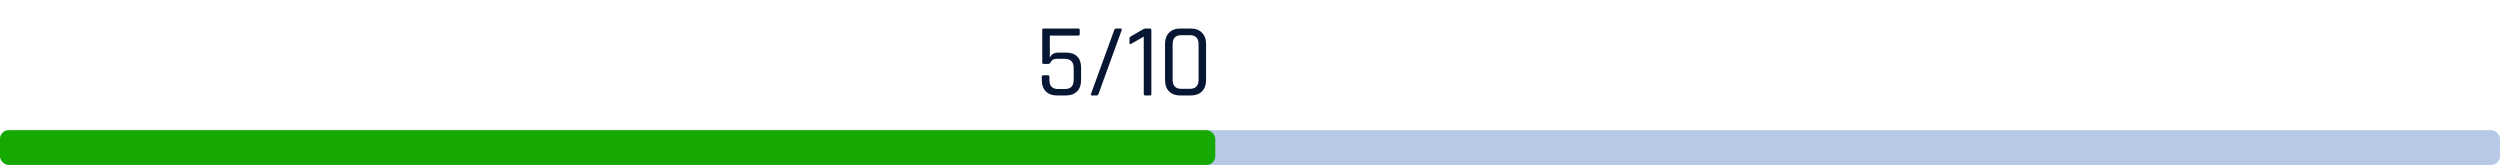 <svg width="288" height="19" viewBox="0 0 288 19" fill="none" xmlns="http://www.w3.org/2000/svg">
<rect y="15" width="288" height="4" rx="1" fill="#B8C8E7"/>
<rect y="15" width="140" height="4" rx="1" fill="#16A900"/>
<path d="M122.645 6.776H121.757C121.421 6.776 121.201 6.876 121.097 7.076C120.993 7.268 120.889 7.364 120.785 7.364H120.233C120.121 7.364 120.065 7.308 120.065 7.196V3.452C120.065 3.34 120.121 3.284 120.233 3.284H124.205C124.325 3.284 124.385 3.34 124.385 3.452V3.932C124.385 4.044 124.325 4.1 124.205 4.1H120.941V6.656C121.093 6.256 121.433 6.056 121.961 6.056H122.825C123.369 6.056 123.789 6.204 124.085 6.5C124.389 6.796 124.541 7.22 124.541 7.772V9.224C124.541 9.784 124.385 10.22 124.073 10.532C123.761 10.844 123.329 11 122.777 11H121.793C121.241 11 120.805 10.844 120.485 10.532C120.173 10.22 120.017 9.784 120.017 9.224V8.852C120.017 8.732 120.073 8.672 120.185 8.672H120.725C120.837 8.672 120.893 8.732 120.893 8.852V9.212C120.893 9.908 121.225 10.256 121.889 10.256H122.669C123.349 10.256 123.689 9.908 123.689 9.212V7.88C123.689 7.504 123.605 7.228 123.437 7.052C123.269 6.868 123.005 6.776 122.645 6.776ZM126.32 11H125.828C125.684 11 125.636 10.936 125.684 10.808C125.812 10.488 126.264 9.248 127.04 7.088C127.824 4.92 128.264 3.712 128.36 3.464C128.408 3.344 128.484 3.284 128.588 3.284H129.092C129.228 3.284 129.268 3.352 129.212 3.488L126.548 10.82C126.508 10.94 126.432 11 126.32 11ZM130.117 4.94V4.46C130.117 4.34 130.165 4.252 130.261 4.196L131.653 3.392C131.781 3.32 131.885 3.284 131.965 3.284H132.469C132.581 3.284 132.637 3.34 132.637 3.452V10.832C132.637 10.944 132.581 11 132.469 11H131.929C131.817 11 131.761 10.944 131.761 10.832V4.22L130.333 5.036C130.189 5.116 130.117 5.084 130.117 4.94ZM136.084 10.232H137.068C137.74 10.232 138.076 9.884 138.076 9.188V5.096C138.076 4.4 137.74 4.052 137.068 4.052H136.084C135.42 4.052 135.088 4.4 135.088 5.096V9.188C135.088 9.884 135.42 10.232 136.084 10.232ZM137.176 11H135.976C135.432 11 135 10.844 134.68 10.532C134.368 10.22 134.212 9.784 134.212 9.224V5.06C134.212 4.508 134.368 4.076 134.68 3.764C135 3.444 135.432 3.284 135.976 3.284H137.176C137.72 3.284 138.148 3.444 138.46 3.764C138.78 4.076 138.94 4.508 138.94 5.06V9.224C138.94 9.784 138.78 10.22 138.46 10.532C138.148 10.844 137.72 11 137.176 11Z" fill="#071632"/>
</svg>
